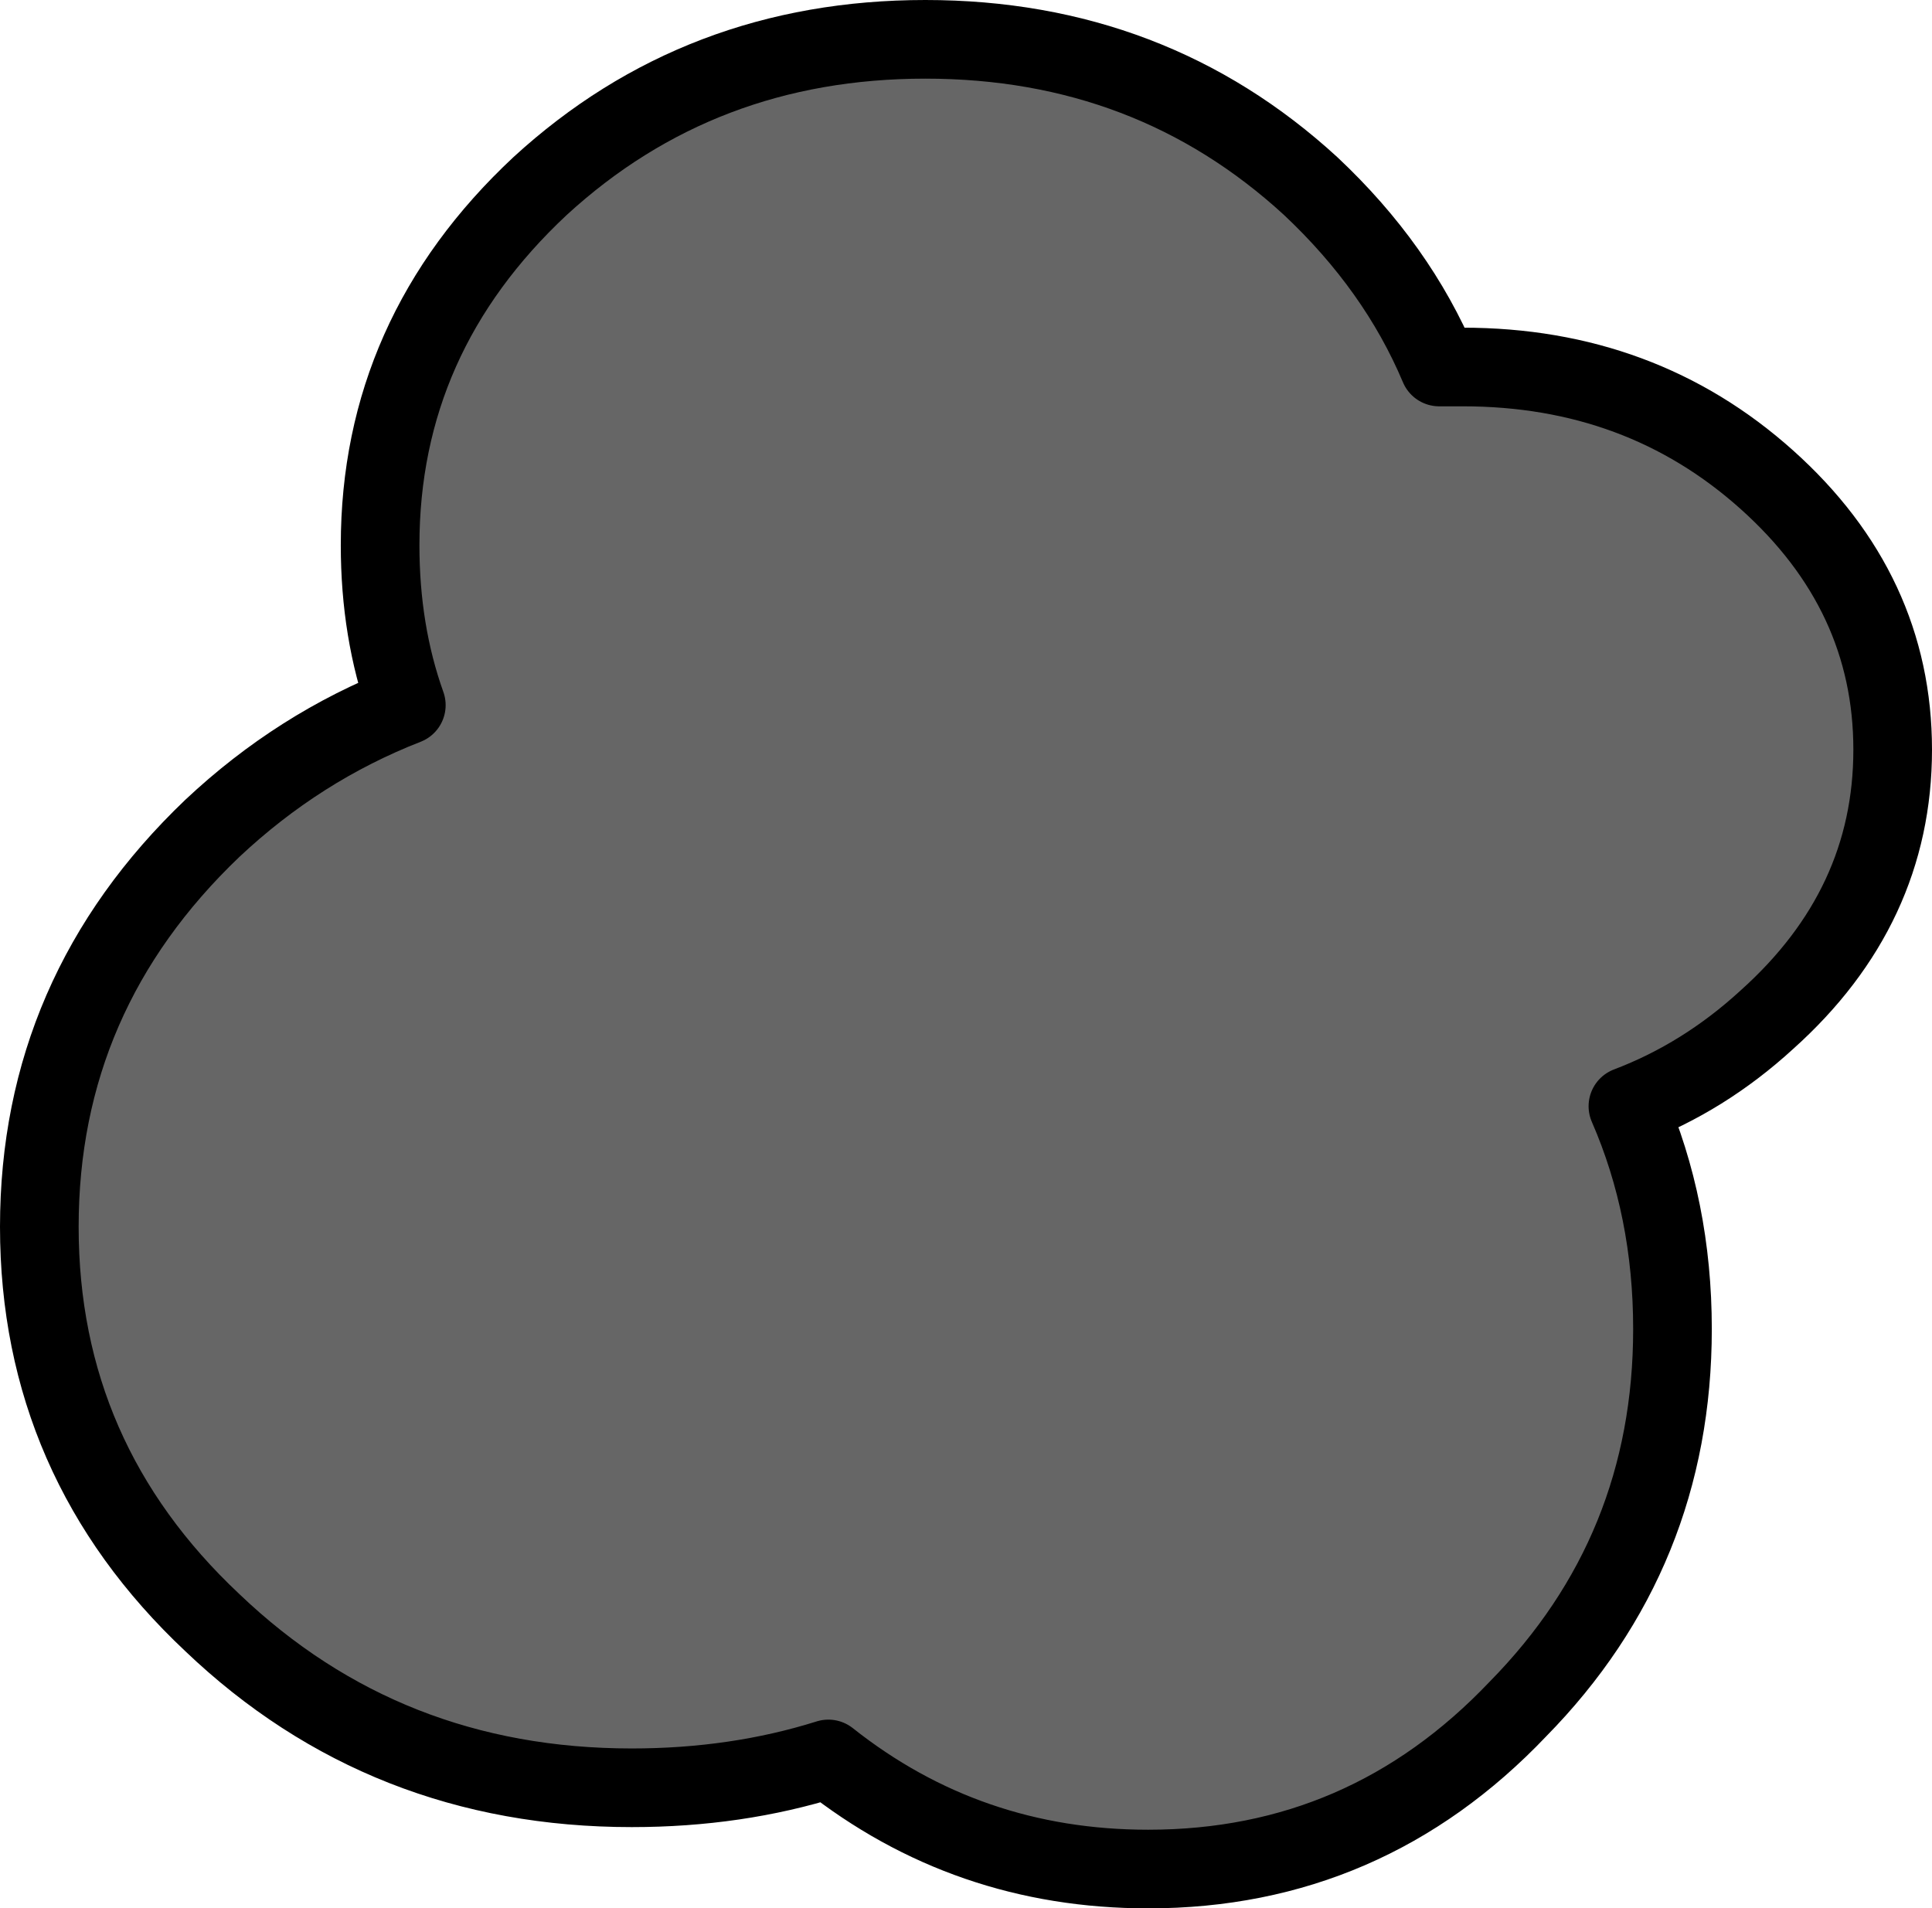 <?xml version="1.0" encoding="UTF-8" standalone="no"?>
<svg xmlns:xlink="http://www.w3.org/1999/xlink" height="36.4px" width="36.85px" xmlns="http://www.w3.org/2000/svg">
  <g transform="matrix(1.0, 0.0, 0.0, 1.0, 10.9, 53.6)">
    <path d="M14.1 -50.05 Q15.75 -48.5 16.55 -46.6 L17.0 -46.6 Q20.4 -46.6 22.8 -44.45 25.2 -42.3 25.2 -39.3 25.2 -36.3 22.8 -34.15 21.6 -33.05 20.15 -32.5 21.0 -30.55 21.0 -28.25 21.0 -24.0 18.05 -21.0 15.15 -17.95 11.0 -17.95 7.55 -17.95 4.9 -20.05 3.15 -19.5 1.15 -19.5 -3.55 -19.5 -6.85 -22.65 -10.15 -25.75 -10.15 -30.2 -10.15 -34.65 -6.85 -37.8 -5.2 -39.35 -3.15 -40.15 -3.65 -41.55 -3.65 -43.2 -3.65 -47.2 -0.6 -50.05 2.45 -52.85 6.75 -52.85 11.05 -52.85 14.1 -50.05" fill="#666666" fill-rule="evenodd" stroke="none"/>
    <path d="M14.1 -50.05 Q15.75 -48.5 16.55 -46.6 L17.0 -46.6 Q20.4 -46.6 22.8 -44.45 25.2 -42.3 25.2 -39.3 25.2 -36.3 22.8 -34.15 21.6 -33.05 20.15 -32.5 21.0 -30.55 21.0 -28.25 21.0 -24.0 18.05 -21.0 15.15 -17.95 11.0 -17.95 7.55 -17.95 4.9 -20.05 3.15 -19.5 1.15 -19.5 -3.55 -19.5 -6.85 -22.65 -10.15 -25.75 -10.15 -30.2 -10.15 -34.65 -6.85 -37.8 -5.2 -39.35 -3.15 -40.15 -3.65 -41.55 -3.65 -43.2 -3.65 -47.2 -0.6 -50.05 2.45 -52.85 6.75 -52.85 11.05 -52.85 14.1 -50.05 Z" fill="none" stroke="#000000" stroke-linecap="round" stroke-linejoin="round" stroke-width="1.5"/>
  </g>
</svg>
